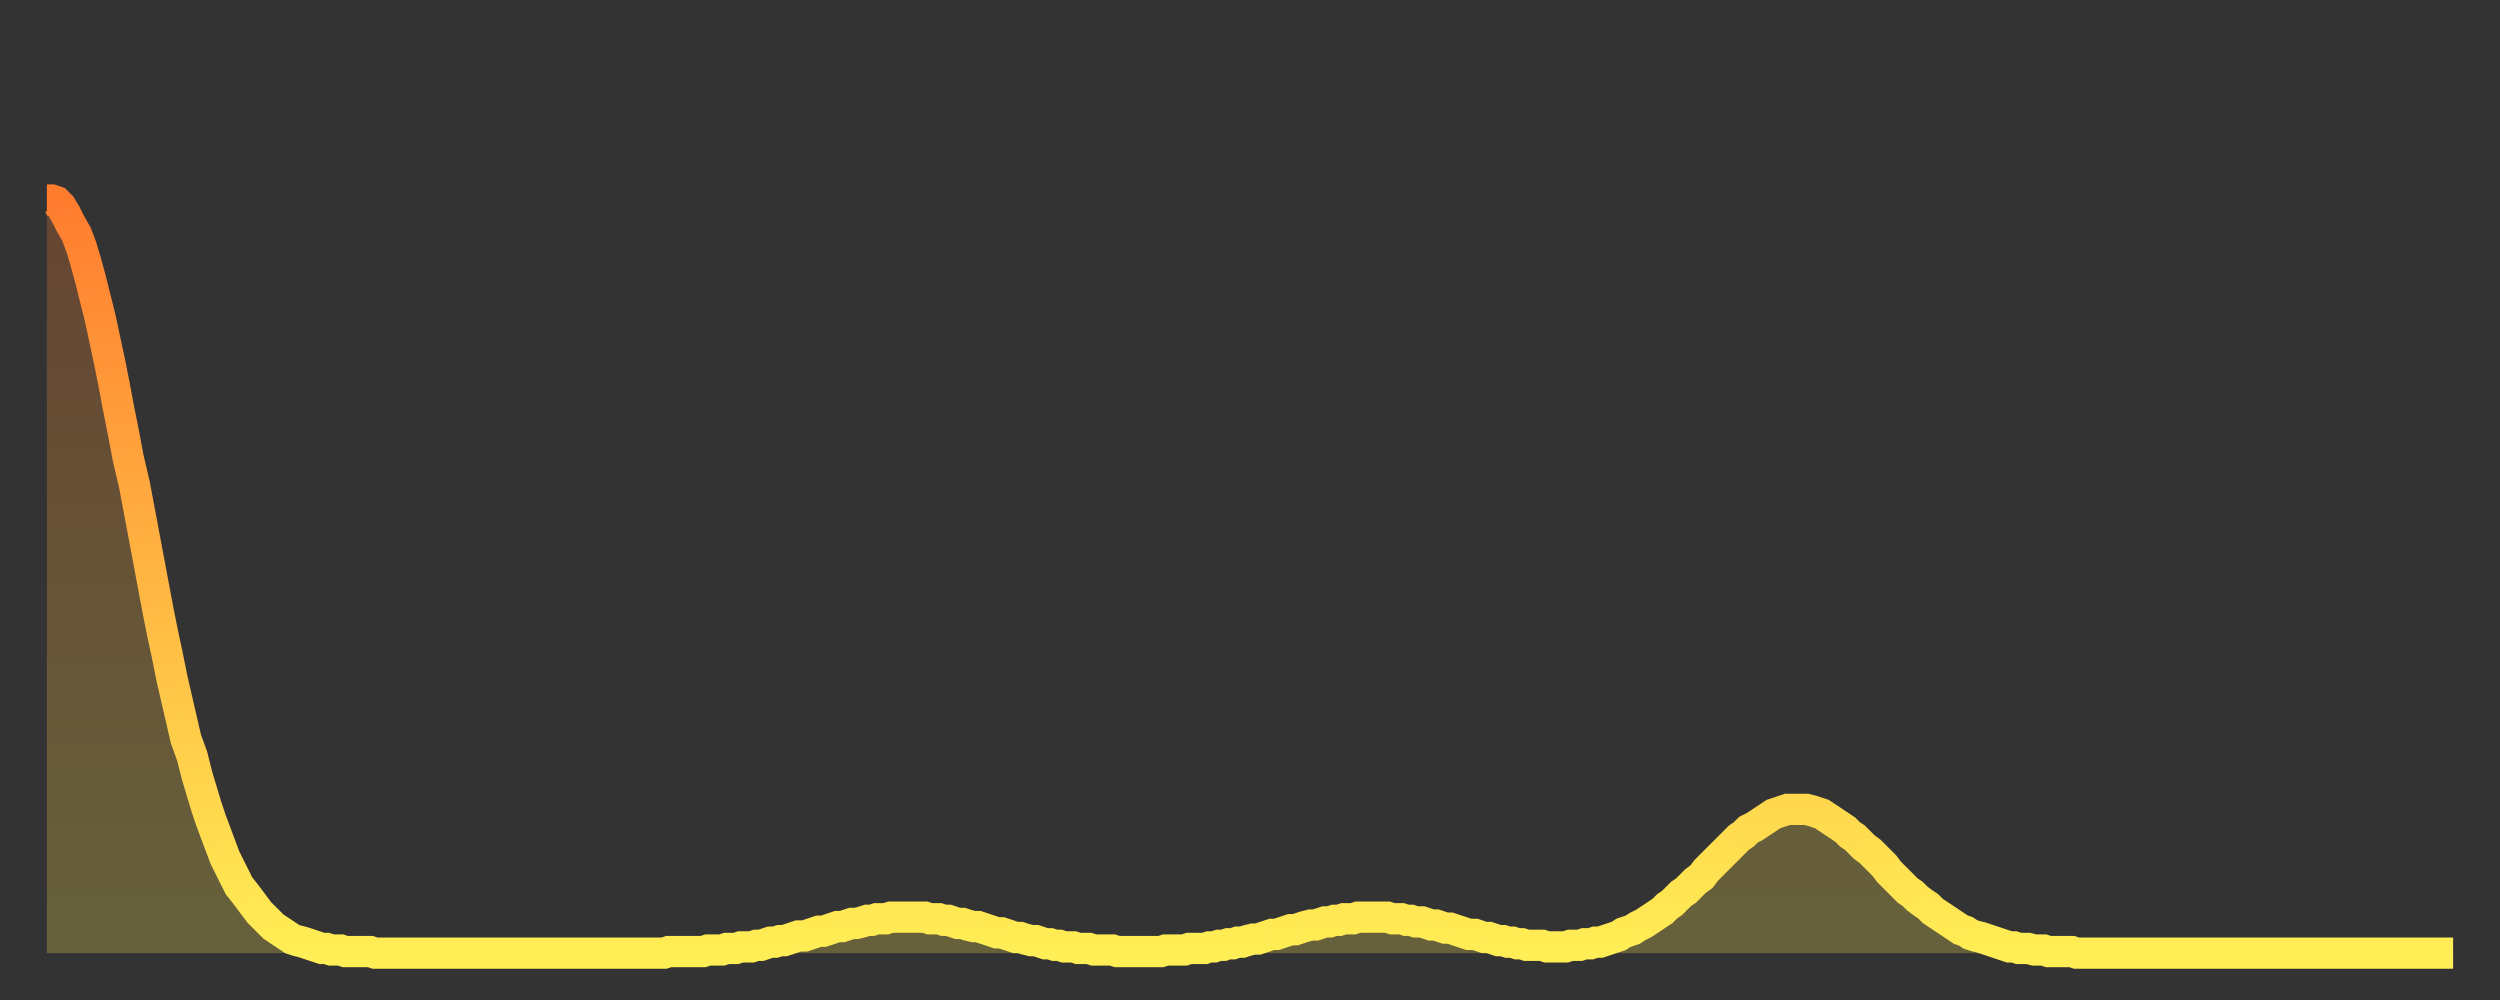 <?xml version="1.0" encoding="utf-8" ?>
<svg baseProfile="full" height="64" version="1.1" width="160" xmlns="http://www.w3.org/2000/svg" xmlns:ev="http://www.w3.org/2001/xml-events" xmlns:xlink="http://www.w3.org/1999/xlink"><rect width="100%" height="100%" fill="#333333" stroke="none"/><defs><linearGradient id="id285136" x1="0" x2="0" y1="0" y2="1"><stop offset="0%" stop-color="#ff7c2f" /><stop offset="50%" stop-color="#ffb542" /><stop offset="100%" stop-color="#ffee55" /></linearGradient></defs><g transform="translate(3,3)"><g><path d="M 0.0 9.8 0.3 9.8 0.6 9.9 0.9 10.2 1.2 10.7 1.5 11.3 1.9 12.0 2.2 12.8 2.5 13.8 2.8 14.9 3.1 16.1 3.4 17.3 3.7 18.7 4.0 20.1 4.3 21.6 4.6 23.2 4.9 24.7 5.2 26.3 5.6 28.0 5.9 29.6 6.2 31.2 6.5 32.8 6.8 34.4 7.1 36.0 7.4 37.5 7.7 38.9 8.0 40.4 8.3 41.7 8.6 43.0 8.9 44.3 9.3 45.4 9.6 46.6 9.9 47.6 10.2 48.6 10.5 49.5 10.8 50.3 11.1 51.1 11.4 51.9 11.7 52.5 12.0 53.1 12.3 53.7 12.7 54.2 13.0 54.6 13.3 55.0 13.6 55.4 13.9 55.7 14.2 56.0 14.5 56.3 14.8 56.5 15.1 56.7 15.4 56.9 15.7 57.1 16.0 57.2 16.4 57.3 16.7 57.4 17.0 57.5 17.3 57.6 17.6 57.7 17.9 57.7 18.2 57.8 18.5 57.8 18.8 57.8 19.1 57.9 19.4 57.9 19.8 57.9 20.1 57.9 20.4 57.9 20.7 57.9 21.0 58.0 21.3 58.0 21.6 58.0 21.9 58.0 22.2 58.0 22.5 58.0 22.8 58.0 23.1 58.0 23.5 58.0 23.8 58.0 24.1 58.0 24.4 58.0 24.7 58.0 25.0 58.0 25.3 58.0 25.6 58.0 25.9 58.0 26.2 58.0 26.5 58.0 26.8 58.0 27.2 58.0 27.5 58.0 27.8 58.0 28.1 58.0 28.4 58.0 28.7 58.0 29.0 58.0 29.3 58.0 29.6 58.0 29.9 58.0 30.2 58.0 30.6 58.0 30.9 58.0 31.2 58.0 31.5 58.0 31.8 58.0 32.1 58.0 32.4 58.0 32.7 58.0 33.0 58.0 33.3 58.0 33.6 58.0 33.9 58.0 34.3 58.0 34.6 58.0 34.9 58.0 35.2 58.0 35.5 58.0 35.8 58.0 36.1 58.0 36.4 58.0 36.7 58.0 37.0 58.0 37.3 58.0 37.7 58.0 38.0 58.0 38.3 58.0 38.6 58.0 38.9 58.0 39.2 58.0 39.5 58.0 39.8 57.9 40.1 57.9 40.4 57.9 40.7 57.9 41.0 57.9 41.4 57.9 41.7 57.9 42.0 57.9 42.3 57.8 42.6 57.8 42.9 57.8 43.2 57.8 43.5 57.7 43.8 57.7 44.1 57.7 44.4 57.6 44.7 57.6 45.1 57.6 45.4 57.5 45.7 57.5 46.0 57.4 46.3 57.3 46.6 57.3 46.9 57.2 47.2 57.2 47.5 57.1 47.8 57.0 48.1 56.9 48.5 56.9 48.8 56.8 49.1 56.7 49.4 56.6 49.7 56.6 50.0 56.5 50.3 56.4 50.6 56.3 50.9 56.3 51.2 56.2 51.5 56.1 51.8 56.1 52.2 56.0 52.5 55.9 52.8 55.9 53.1 55.8 53.4 55.8 53.7 55.8 54.0 55.7 54.3 55.7 54.6 55.7 54.9 55.7 55.2 55.7 55.6 55.7 55.9 55.7 56.2 55.7 56.5 55.8 56.8 55.8 57.1 55.8 57.4 55.9 57.7 55.9 58.0 56.0 58.3 56.1 58.6 56.1 58.9 56.2 59.3 56.3 59.6 56.3 59.9 56.4 60.2 56.5 60.5 56.6 60.8 56.7 61.1 56.7 61.4 56.8 61.7 56.9 62.0 57.0 62.3 57.0 62.6 57.1 63.0 57.2 63.3 57.2 63.6 57.3 63.9 57.4 64.2 57.4 64.5 57.5 64.8 57.5 65.1 57.6 65.4 57.6 65.7 57.6 66.0 57.7 66.4 57.7 66.7 57.7 67.0 57.8 67.3 57.8 67.6 57.8 67.9 57.8 68.2 57.8 68.5 57.9 68.8 57.9 69.1 57.9 69.4 57.9 69.7 57.9 70.1 57.9 70.4 57.9 70.7 57.9 71.0 57.9 71.3 57.9 71.6 57.8 71.9 57.8 72.2 57.8 72.5 57.8 72.8 57.8 73.1 57.7 73.5 57.7 73.8 57.7 74.1 57.7 74.4 57.6 74.7 57.6 75.0 57.5 75.3 57.5 75.6 57.4 75.9 57.4 76.2 57.3 76.5 57.3 76.8 57.2 77.2 57.1 77.5 57.1 77.8 57.0 78.1 56.9 78.4 56.8 78.7 56.8 79.0 56.7 79.3 56.6 79.6 56.5 79.9 56.5 80.2 56.4 80.5 56.3 80.9 56.2 81.2 56.2 81.5 56.1 81.8 56.0 82.1 56.0 82.4 55.9 82.7 55.9 83.0 55.8 83.3 55.8 83.6 55.8 83.9 55.7 84.3 55.7 84.6 55.7 84.9 55.7 85.2 55.7 85.5 55.7 85.8 55.7 86.1 55.8 86.4 55.8 86.7 55.8 87.0 55.9 87.3 55.9 87.6 56.0 88.0 56.0 88.3 56.1 88.6 56.2 88.9 56.2 89.2 56.3 89.5 56.4 89.8 56.4 90.1 56.5 90.4 56.6 90.7 56.7 91.0 56.8 91.4 56.8 91.7 56.9 92.0 57.0 92.3 57.0 92.6 57.1 92.9 57.2 93.2 57.2 93.5 57.3 93.8 57.3 94.1 57.4 94.4 57.4 94.7 57.5 95.1 57.5 95.4 57.5 95.7 57.5 96.0 57.6 96.3 57.6 96.6 57.6 96.9 57.6 97.2 57.6 97.5 57.5 97.8 57.5 98.1 57.5 98.4 57.4 98.8 57.4 99.1 57.3 99.4 57.3 99.7 57.2 100.0 57.1 100.3 57.0 100.6 56.9 100.9 56.7 101.2 56.6 101.5 56.5 101.8 56.3 102.2 56.1 102.5 55.9 102.8 55.7 103.1 55.5 103.4 55.3 103.7 55.0 104.0 54.8 104.3 54.5 104.6 54.2 104.9 54.0 105.2 53.7 105.5 53.4 105.9 53.1 106.2 52.7 106.5 52.4 106.8 52.1 107.1 51.8 107.4 51.5 107.7 51.2 108.0 50.9 108.3 50.6 108.6 50.4 108.9 50.1 109.3 49.9 109.6 49.7 109.9 49.5 110.2 49.3 110.5 49.1 110.8 49.0 111.1 48.9 111.4 48.8 111.7 48.8 112.0 48.8 112.3 48.8 112.6 48.8 113.0 48.9 113.3 49.0 113.6 49.1 113.9 49.3 114.2 49.5 114.5 49.7 114.8 49.9 115.1 50.1 115.4 50.4 115.7 50.6 116.0 50.9 116.3 51.2 116.7 51.5 117.0 51.8 117.3 52.1 117.6 52.4 117.9 52.8 118.2 53.1 118.5 53.4 118.8 53.7 119.1 54.0 119.4 54.2 119.7 54.5 120.1 54.8 120.4 55.0 120.7 55.3 121.0 55.5 121.3 55.7 121.6 55.9 121.9 56.1 122.2 56.3 122.5 56.5 122.8 56.6 123.1 56.8 123.4 56.9 123.8 57.0 124.1 57.1 124.4 57.2 124.7 57.3 125.0 57.4 125.3 57.5 125.6 57.6 125.9 57.6 126.2 57.7 126.5 57.7 126.8 57.7 127.2 57.8 127.5 57.8 127.8 57.8 128.1 57.9 128.4 57.9 128.7 57.9 129.0 57.9 129.3 57.9 129.6 57.9 129.9 58.0 130.2 58.0 130.5 58.0 130.9 58.0 131.2 58.0 131.5 58.0 131.8 58.0 132.1 58.0 132.4 58.0 132.7 58.0 133.0 58.0 133.3 58.0 133.6 58.0 133.9 58.0 134.2 58.0 134.6 58.0 134.9 58.0 135.2 58.0 135.5 58.0 135.8 58.0 136.1 58.0 136.4 58.0 136.7 58.0 137.0 58.0 137.3 58.0 137.6 58.0 138.0 58.0 138.3 58.0 138.6 58.0 138.9 58.0 139.2 58.0 139.5 58.0 139.8 58.0 140.1 58.0 140.4 58.0 140.7 58.0 141.0 58.0 141.3 58.0 141.7 58.0 142.0 58.0 142.3 58.0 142.6 58.0 142.9 58.0 143.2 58.0 143.5 58.0 143.8 58.0 144.1 58.0 144.4 58.0 144.7 58.0 145.1 58.0 145.4 58.0 145.7 58.0 146.0 58.0 146.3 58.0 146.6 58.0 146.9 58.0 147.2 58.0 147.5 58.0 147.8 58.0 148.1 58.0 148.4 58.0 148.8 58.0 149.1 58.0 149.4 58.0 149.7 58.0 150.0 58.0 150.3 58.0 150.6 58.0 150.9 58.0 151.2 58.0 151.5 58.0 151.8 58.0 152.1 58.0 152.5 58.0 152.8 58.0 153.1 58.0 153.4 58.0 153.7 58.0 154.0 58.0" fill="none" id="graph-curve" opacity="1" stroke="url(#id285136)" stroke-width="2" /><path d="M 0 58 L 0.0 9.8 0.3 9.8 0.6 9.9 0.9 10.2 1.2 10.7 1.5 11.3 1.9 12.0 2.2 12.8 2.5 13.8 2.8 14.9 3.1 16.1 3.4 17.3 3.7 18.7 4.0 20.1 4.3 21.6 4.6 23.2 4.9 24.7 5.2 26.3 5.6 28.0 5.9 29.6 6.2 31.2 6.5 32.8 6.8 34.4 7.1 36.0 7.4 37.5 7.7 38.9 8.0 40.4 8.3 41.7 8.6 43.0 8.9 44.3 9.3 45.4 9.6 46.6 9.9 47.6 10.2 48.6 10.5 49.5 10.8 50.3 11.1 51.1 11.4 51.9 11.7 52.5 12.0 53.1 12.3 53.7 12.7 54.2 13.0 54.6 13.3 55.0 13.6 55.4 13.9 55.7 14.2 56.0 14.5 56.3 14.8 56.5 15.1 56.7 15.4 56.9 15.7 57.1 16.0 57.2 16.4 57.3 16.7 57.4 17.0 57.5 17.3 57.6 17.6 57.7 17.9 57.7 18.2 57.8 18.5 57.8 18.8 57.8 19.1 57.9 19.4 57.9 19.8 57.9 20.1 57.9 20.4 57.9 20.7 57.9 21.0 58.0 21.3 58.0 21.6 58.0 21.9 58.0 22.2 58.0 22.5 58.0 22.8 58.0 23.1 58.0 23.5 58.0 23.8 58.0 24.1 58.0 24.4 58.0 24.7 58.0 25.0 58.0 25.3 58.0 25.6 58.0 25.9 58.0 26.2 58.0 26.5 58.0 26.8 58.0 27.2 58.0 27.5 58.0 27.8 58.0 28.1 58.0 28.4 58.0 28.7 58.0 29.0 58.0 29.3 58.0 29.6 58.0 29.9 58.0 30.2 58.0 30.6 58.0 30.9 58.0 31.2 58.0 31.5 58.0 31.8 58.0 32.1 58.0 32.4 58.0 32.7 58.0 33.0 58.0 33.3 58.0 33.6 58.0 33.9 58.0 34.3 58.0 34.6 58.0 34.9 58.0 35.2 58.0 35.5 58.0 35.8 58.0 36.1 58.0 36.4 58.0 36.7 58.0 37.0 58.0 37.3 58.0 37.7 58.0 38.0 58.0 38.3 58.0 38.6 58.0 38.9 58.0 39.2 58.0 39.5 58.0 39.8 57.9 40.1 57.9 40.4 57.9 40.7 57.9 41.0 57.9 41.4 57.9 41.7 57.9 42.0 57.9 42.3 57.8 42.6 57.8 42.9 57.8 43.2 57.8 43.5 57.7 43.8 57.7 44.1 57.7 44.4 57.6 44.7 57.6 45.1 57.6 45.4 57.5 45.7 57.5 46.0 57.4 46.3 57.3 46.6 57.3 46.9 57.2 47.2 57.2 47.5 57.1 47.8 57.0 48.1 56.9 48.5 56.9 48.8 56.8 49.1 56.7 49.4 56.6 49.7 56.6 50.0 56.5 50.3 56.4 50.6 56.3 50.9 56.3 51.2 56.2 51.5 56.1 51.8 56.1 52.2 56.0 52.5 55.9 52.8 55.9 53.1 55.8 53.4 55.8 53.7 55.8 54.0 55.7 54.3 55.7 54.6 55.7 54.9 55.7 55.2 55.7 55.6 55.7 55.9 55.7 56.2 55.7 56.5 55.8 56.8 55.8 57.1 55.8 57.4 55.9 57.7 55.9 58.0 56.0 58.3 56.1 58.6 56.1 58.9 56.2 59.3 56.3 59.6 56.3 59.9 56.4 60.2 56.5 60.5 56.6 60.8 56.7 61.1 56.7 61.4 56.8 61.7 56.9 62.0 57.0 62.3 57.0 62.6 57.1 63.0 57.2 63.3 57.2 63.6 57.3 63.9 57.4 64.2 57.4 64.5 57.5 64.8 57.5 65.1 57.6 65.4 57.6 65.7 57.6 66.0 57.7 66.4 57.7 66.7 57.7 67.0 57.8 67.3 57.8 67.6 57.8 67.9 57.8 68.2 57.8 68.5 57.9 68.8 57.9 69.1 57.9 69.4 57.9 69.7 57.9 70.1 57.9 70.4 57.9 70.7 57.9 71.0 57.9 71.3 57.9 71.6 57.8 71.9 57.8 72.2 57.8 72.5 57.8 72.8 57.8 73.1 57.7 73.5 57.7 73.8 57.7 74.1 57.7 74.4 57.6 74.7 57.6 75.0 57.5 75.3 57.5 75.6 57.4 75.9 57.4 76.2 57.3 76.5 57.3 76.8 57.2 77.2 57.1 77.5 57.1 77.8 57.0 78.1 56.9 78.4 56.8 78.7 56.8 79.0 56.7 79.3 56.6 79.6 56.5 79.9 56.5 80.2 56.4 80.5 56.3 80.9 56.2 81.2 56.2 81.5 56.1 81.8 56.0 82.1 56.0 82.4 55.9 82.7 55.9 83.0 55.8 83.3 55.8 83.6 55.8 83.9 55.7 84.3 55.7 84.6 55.7 84.9 55.7 85.2 55.7 85.5 55.7 85.8 55.7 86.1 55.8 86.4 55.8 86.7 55.8 87.0 55.9 87.3 55.9 87.6 56.0 88.0 56.0 88.3 56.1 88.6 56.2 88.9 56.2 89.2 56.3 89.5 56.4 89.8 56.4 90.1 56.5 90.4 56.6 90.7 56.7 91.0 56.8 91.4 56.8 91.7 56.9 92.0 57.0 92.3 57.0 92.6 57.1 92.9 57.2 93.2 57.2 93.5 57.3 93.8 57.3 94.1 57.4 94.4 57.4 94.7 57.5 95.1 57.5 95.4 57.5 95.7 57.5 96.0 57.6 96.3 57.6 96.6 57.6 96.9 57.6 97.2 57.6 97.5 57.5 97.8 57.5 98.1 57.5 98.4 57.4 98.8 57.4 99.1 57.3 99.4 57.3 99.7 57.2 100.0 57.1 100.3 57.0 100.6 56.9 100.9 56.7 101.2 56.6 101.5 56.5 101.8 56.3 102.2 56.1 102.5 55.9 102.8 55.7 103.1 55.5 103.4 55.3 103.7 55.0 104.0 54.8 104.3 54.5 104.6 54.2 104.9 54.0 105.2 53.7 105.5 53.4 105.9 53.1 106.2 52.7 106.5 52.4 106.8 52.1 107.1 51.8 107.4 51.5 107.7 51.2 108.0 50.9 108.3 50.6 108.6 50.4 108.9 50.1 109.3 49.9 109.6 49.7 109.9 49.5 110.2 49.3 110.5 49.1 110.8 49.0 111.1 48.9 111.4 48.8 111.7 48.8 112.0 48.8 112.3 48.8 112.6 48.8 113.0 48.9 113.3 49.0 113.6 49.1 113.9 49.3 114.2 49.5 114.5 49.7 114.8 49.9 115.1 50.1 115.4 50.4 115.7 50.6 116.0 50.9 116.3 51.2 116.7 51.5 117.0 51.8 117.3 52.1 117.6 52.4 117.9 52.8 118.2 53.1 118.5 53.4 118.8 53.7 119.1 54.0 119.4 54.2 119.7 54.5 120.1 54.8 120.4 55.0 120.7 55.3 121.0 55.5 121.3 55.7 121.6 55.9 121.9 56.1 122.2 56.3 122.5 56.5 122.8 56.6 123.1 56.8 123.4 56.9 123.8 57.0 124.1 57.1 124.4 57.2 124.7 57.3 125.0 57.4 125.3 57.5 125.6 57.6 125.9 57.6 126.2 57.7 126.5 57.7 126.8 57.7 127.2 57.8 127.5 57.8 127.8 57.8 128.1 57.9 128.4 57.9 128.7 57.9 129.0 57.9 129.3 57.9 129.6 57.9 129.9 58.0 130.2 58.0 130.5 58.0 130.9 58.0 131.2 58.0 131.5 58.0 131.8 58.0 132.1 58.0 132.4 58.0 132.7 58.0 133.0 58.0 133.3 58.0 133.6 58.0 133.9 58.0 134.2 58.0 134.6 58.0 134.9 58.0 135.2 58.0 135.5 58.0 135.8 58.0 136.1 58.0 136.4 58.0 136.7 58.0 137.0 58.0 137.3 58.0 137.6 58.0 138.0 58.0 138.3 58.0 138.6 58.0 138.9 58.0 139.2 58.0 139.5 58.0 139.8 58.0 140.1 58.0 140.4 58.0 140.7 58.0 141.0 58.0 141.3 58.0 141.7 58.0 142.0 58.0 142.3 58.0 142.6 58.0 142.9 58.0 143.2 58.0 143.5 58.0 143.8 58.0 144.1 58.0 144.4 58.0 144.7 58.0 145.1 58.0 145.4 58.0 145.7 58.0 146.0 58.0 146.3 58.0 146.6 58.0 146.9 58.0 147.2 58.0 147.5 58.0 147.8 58.0 148.1 58.0 148.4 58.0 148.8 58.0 149.1 58.0 149.4 58.0 149.7 58.0 150.0 58.0 150.3 58.0 150.6 58.0 150.9 58.0 151.2 58.0 151.5 58.0 151.8 58.0 152.1 58.0 152.5 58.0 152.8 58.0 153.1 58.0 153.4 58.0 153.7 58.0 154.0 58.0 154 58" fill="url(#id285136)" fill-opacity=".25" id="graph-shadow" /></g></g></svg>